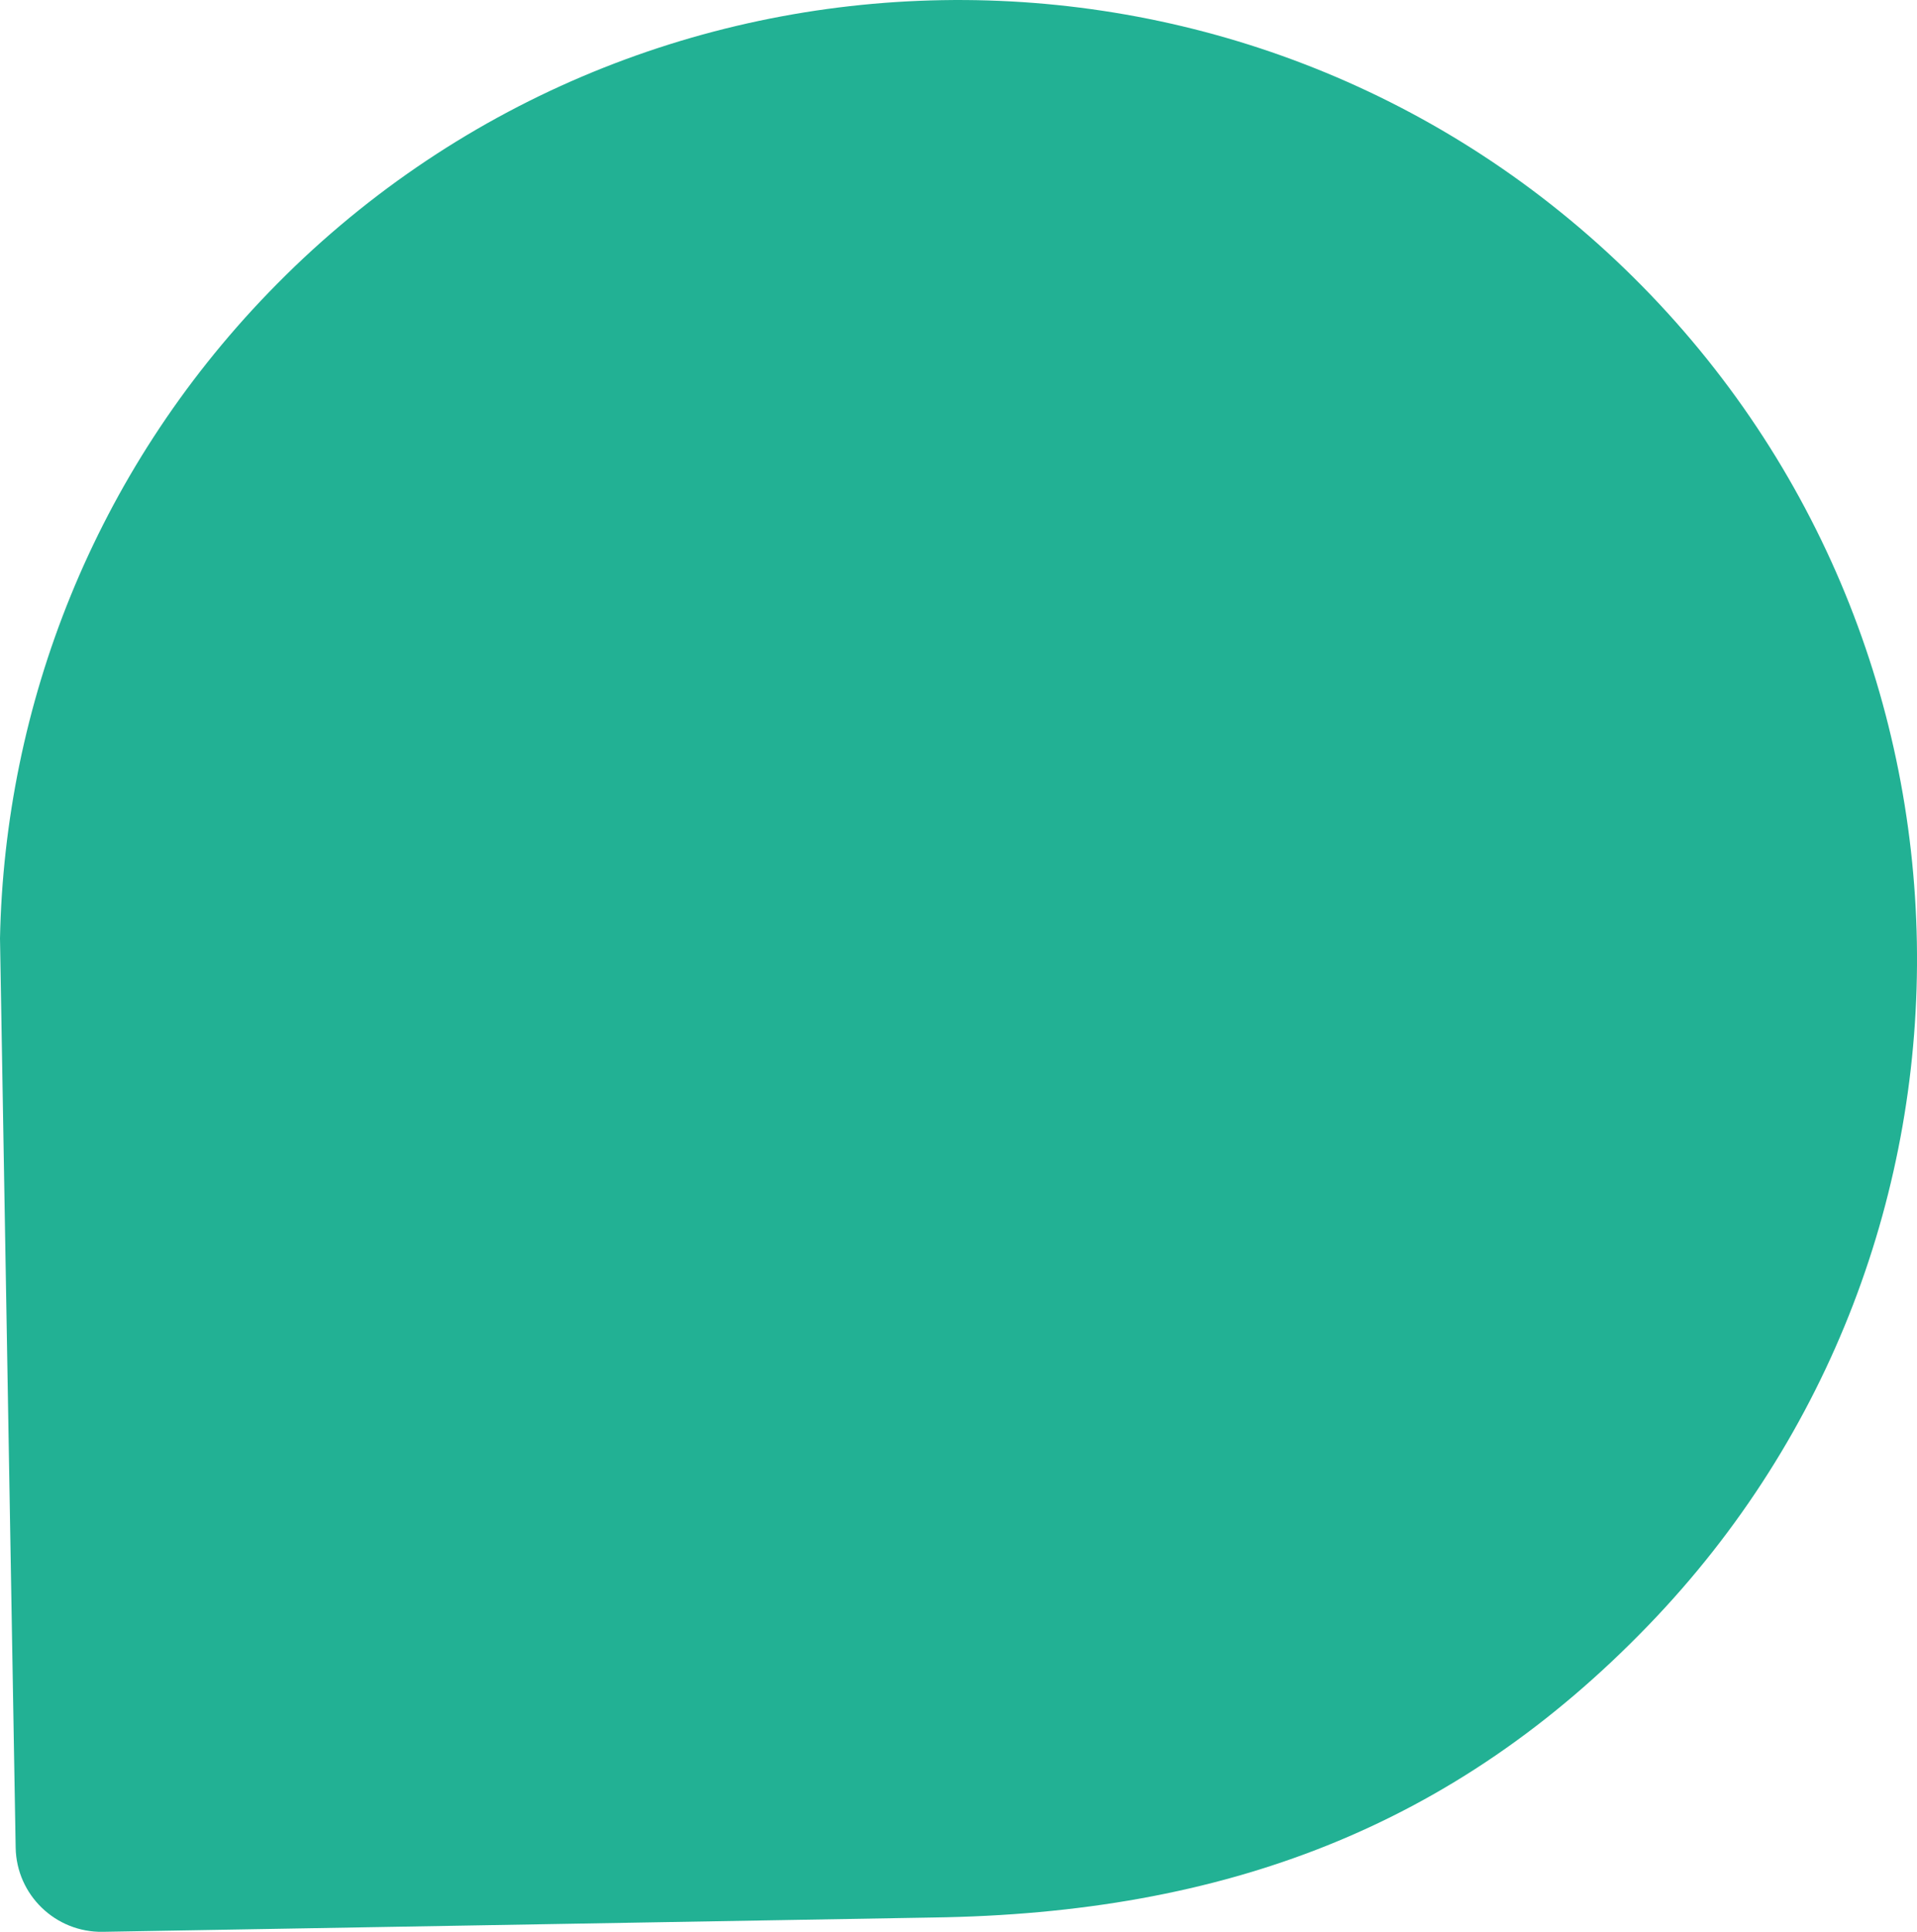 <svg data-name="レイヤー 2" xmlns="http://www.w3.org/2000/svg" viewBox="0 0 226.48 228.19"><path d="M191.98 31.78C147.04-11.65 75.15-10.41 31.74 34.55 11.13 55.88.56 83.29 0 110.83l1.85 107.41c.1 5.58 4.7 10.03 10.29 9.94l98.08-1.69c34.49-.48 61.57-10.72 84.52-34.51 43.38-44.9 42.14-116.77-2.76-160.2Z" style="fill:#22b194" data-name="レイヤー 1"/></svg>